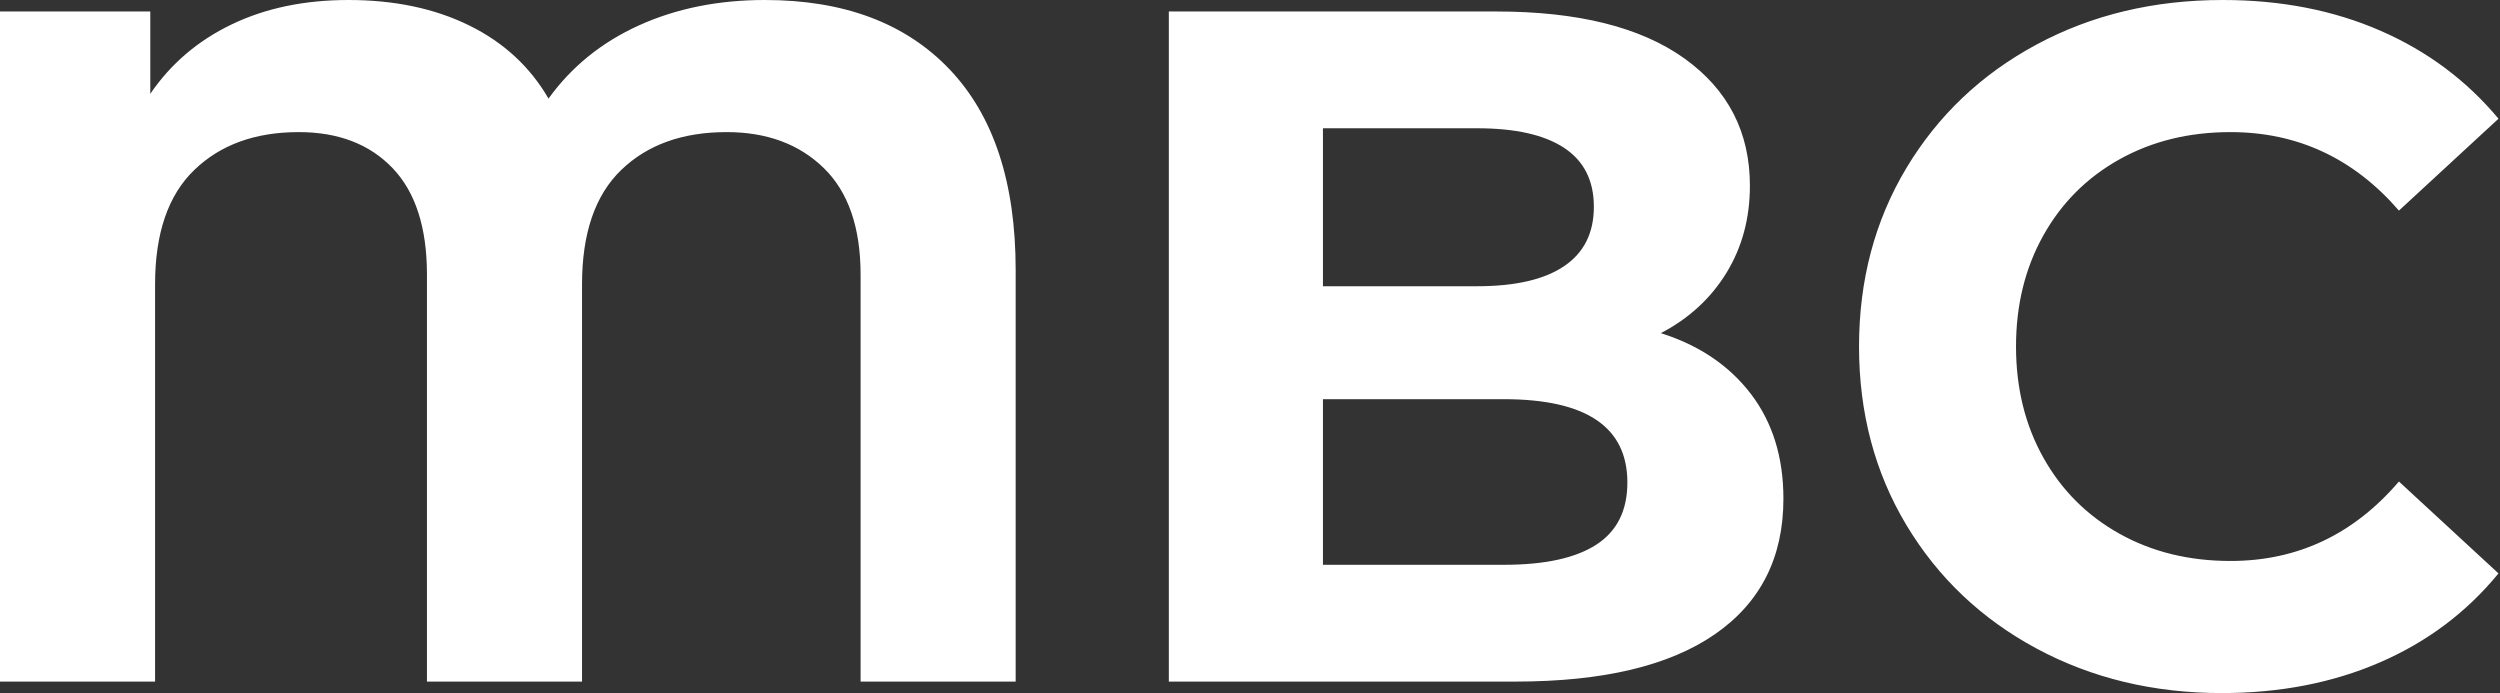 <svg baseProfile="full" height="28" version="1.1" viewBox="0 0 101 28" width="101" xmlns="http://www.w3.org/2000/svg" xmlns:ev="http://www.w3.org/2001/xml-events" xmlns:xlink="http://www.w3.org/1999/xlink"><rect x="0" y="0" width="101" height="28" fill="#333333" stroke="none"/><defs /><g><path d="M44.243 10.906V27.536H37.978V11.099Q37.978 8.238 36.489 6.787Q35.0 5.337 32.564 5.337Q29.895 5.337 28.309 6.865Q26.724 8.392 26.724 11.486V27.536H20.459V11.099Q20.459 8.238 19.066 6.787Q17.674 5.337 15.276 5.337Q12.646 5.337 11.061 6.865Q9.475 8.392 9.475 11.486V27.536H3.21V0.464H9.282V3.79Q10.519 1.972 12.569 0.986Q14.619 0.0 17.287 0.0Q20.072 0.0 22.16 1.025Q24.249 2.05 25.37 3.983Q26.762 2.05 29.025 1.025Q31.287 0.0 34.11 0.0Q38.906 0.0 41.575 2.804Q44.243 5.608 44.243 10.906Z M75.26 20.149Q75.26 23.707 72.494 25.622Q69.729 27.536 64.431 27.536H50.431V0.464H63.657Q68.608 0.464 71.257 2.359Q73.906 4.254 73.906 7.503Q73.906 9.475 72.959 11.022Q72.011 12.569 70.309 13.459Q72.63 14.193 73.945 15.914Q75.26 17.635 75.26 20.149ZM56.657 5.182V11.564H62.884Q65.204 11.564 66.403 10.751Q67.602 9.939 67.602 8.354Q67.602 6.768 66.403 5.975Q65.204 5.182 62.884 5.182ZM68.956 19.492Q68.956 16.127 63.967 16.127H56.657V22.818H63.967Q66.442 22.818 67.699 22.006Q68.956 21.193 68.956 19.492Z M78.315 14Q78.315 9.978 80.229 6.787Q82.144 3.597 85.489 1.798Q88.834 0.0 93.011 0.0Q96.53 0.0 99.373 1.238Q102.215 2.475 104.149 4.796L100.127 8.508Q97.381 5.337 93.32 5.337Q90.807 5.337 88.834 6.439Q86.862 7.541 85.76 9.514Q84.657 11.486 84.657 14Q84.657 16.514 85.76 18.486Q86.862 20.459 88.834 21.561Q90.807 22.663 93.32 22.663Q97.381 22.663 100.127 19.453L104.149 23.166Q102.215 25.525 99.354 26.762Q96.492 28 92.972 28Q88.834 28 85.489 26.202Q82.144 24.403 80.229 21.213Q78.315 18.022 78.315 14Z " fill="rgb(255,255,255)" transform="translate(-3.21, 0)" /></g></svg>